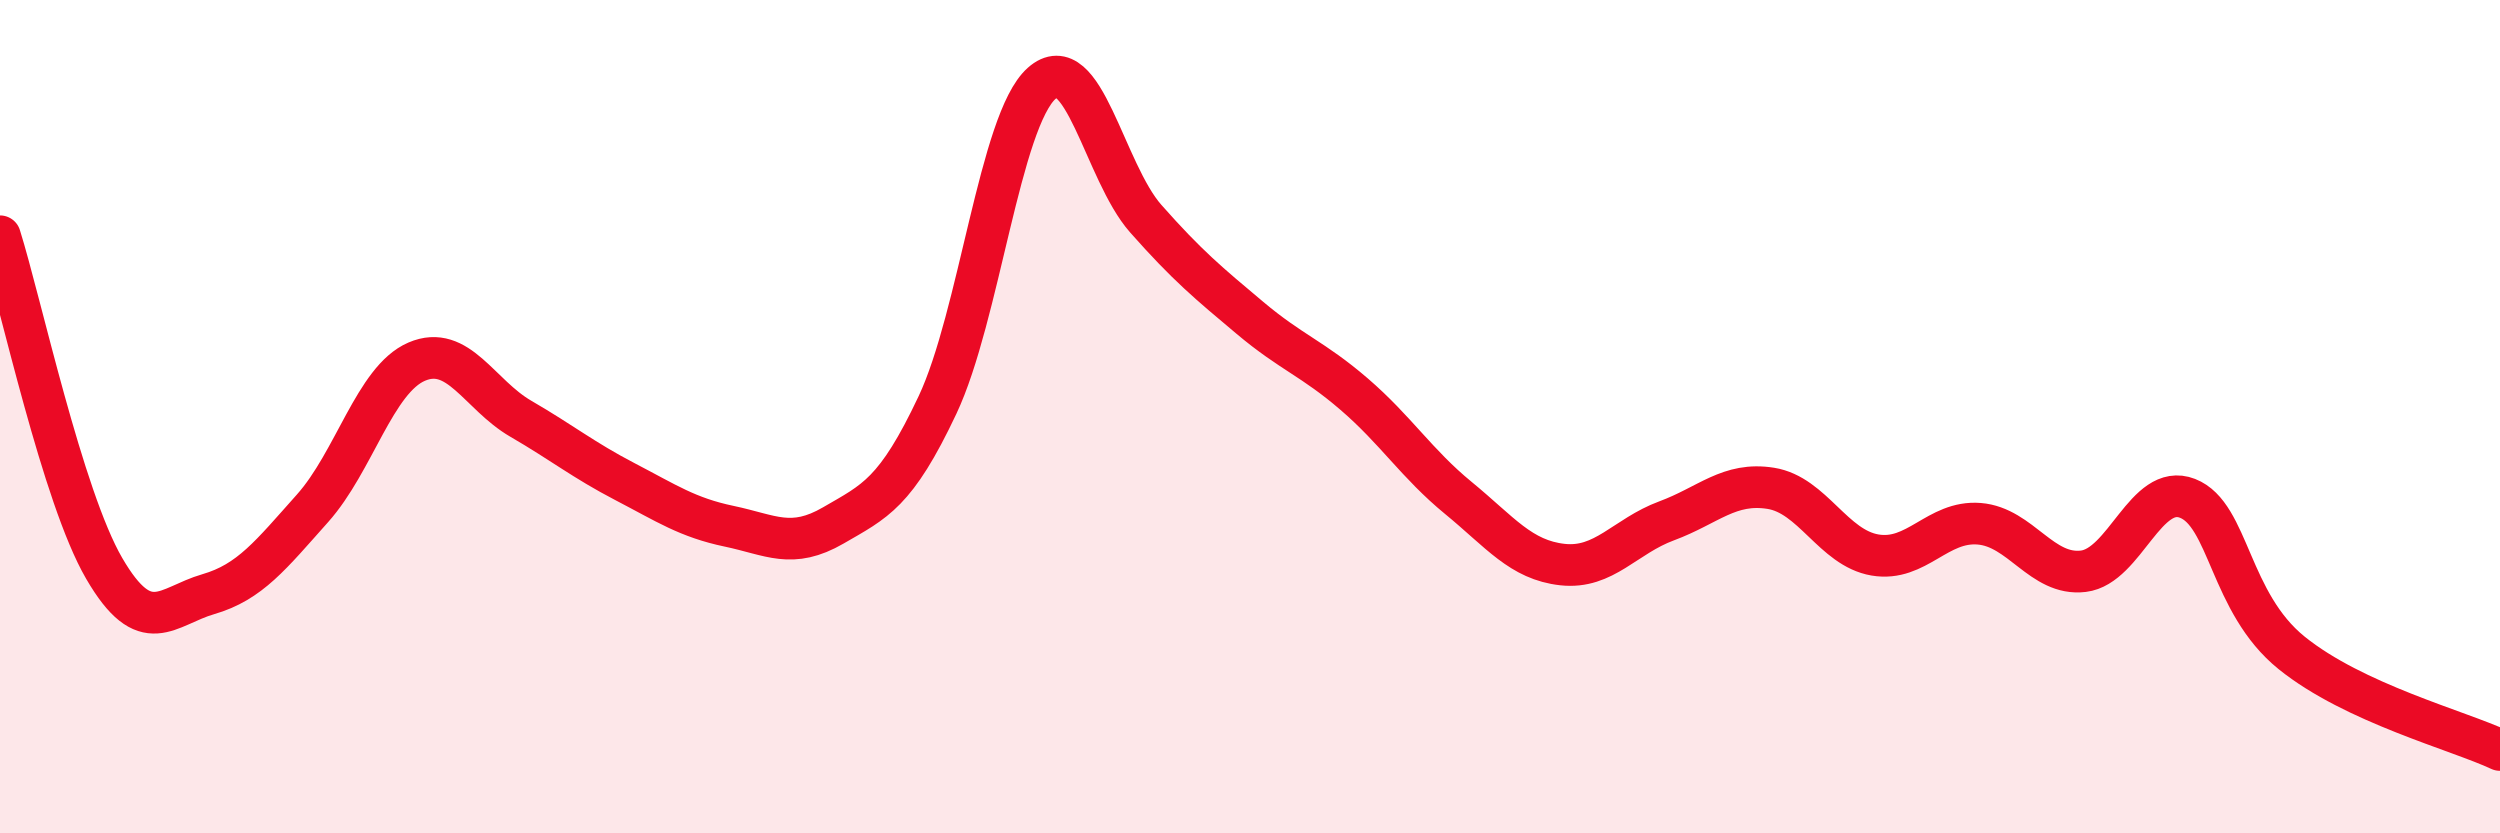 
    <svg width="60" height="20" viewBox="0 0 60 20" xmlns="http://www.w3.org/2000/svg">
      <path
        d="M 0,5.67 C 0.5,7.26 1.5,11.92 2.5,13.64 C 3.5,15.36 4,14.55 5,14.26 C 6,13.97 6.5,13.32 7.5,12.2 C 8.5,11.08 9,9.11 10,8.68 C 11,8.25 11.5,9.47 12.5,10.05 C 13.5,10.63 14,11.04 15,11.56 C 16,12.08 16.5,12.42 17.5,12.63 C 18.5,12.84 19,13.19 20,12.61 C 21,12.03 21.5,11.84 22.5,9.72 C 23.5,7.6 24,2.89 25,2 C 26,1.11 26.5,4.12 27.5,5.25 C 28.5,6.38 29,6.79 30,7.63 C 31,8.47 31.5,8.6 32.5,9.46 C 33.5,10.32 34,11.13 35,11.95 C 36,12.77 36.5,13.44 37.5,13.55 C 38.5,13.66 39,12.87 40,12.5 C 41,12.13 41.5,11.56 42.5,11.72 C 43.5,11.88 44,13.15 45,13.32 C 46,13.49 46.5,12.49 47.5,12.57 C 48.5,12.65 49,13.83 50,13.71 C 51,13.59 51.5,11.57 52.5,11.96 C 53.5,12.35 53.5,14.46 55,15.67 C 56.5,16.88 59,17.53 60,18L60 20L0 20Z"
        fill="#EB0A25"
        opacity="0.1"
        stroke-linecap="round"
        stroke-linejoin="round"
      />
      <path
        d="M 0,5.67 C 0.5,7.26 1.5,11.92 2.5,13.64 C 3.5,15.36 4,14.55 5,14.26 C 6,13.97 6.5,13.32 7.5,12.2 C 8.5,11.08 9,9.11 10,8.68 C 11,8.25 11.5,9.47 12.5,10.05 C 13.5,10.63 14,11.04 15,11.56 C 16,12.08 16.5,12.42 17.5,12.63 C 18.5,12.84 19,13.19 20,12.61 C 21,12.03 21.5,11.84 22.5,9.72 C 23.5,7.6 24,2.89 25,2 C 26,1.11 26.5,4.12 27.5,5.25 C 28.5,6.38 29,6.79 30,7.63 C 31,8.47 31.5,8.6 32.5,9.46 C 33.5,10.32 34,11.13 35,11.95 C 36,12.77 36.5,13.44 37.5,13.55 C 38.5,13.66 39,12.87 40,12.5 C 41,12.13 41.5,11.56 42.5,11.72 C 43.5,11.88 44,13.15 45,13.32 C 46,13.49 46.5,12.49 47.5,12.57 C 48.5,12.65 49,13.83 50,13.71 C 51,13.59 51.5,11.57 52.5,11.96 C 53.5,12.35 53.5,14.46 55,15.67 C 56.5,16.88 59,17.53 60,18"
        stroke="#EB0A25"
        stroke-width="1"
        fill="none"
        stroke-linecap="round"
        stroke-linejoin="round"
      />
    </svg>
  